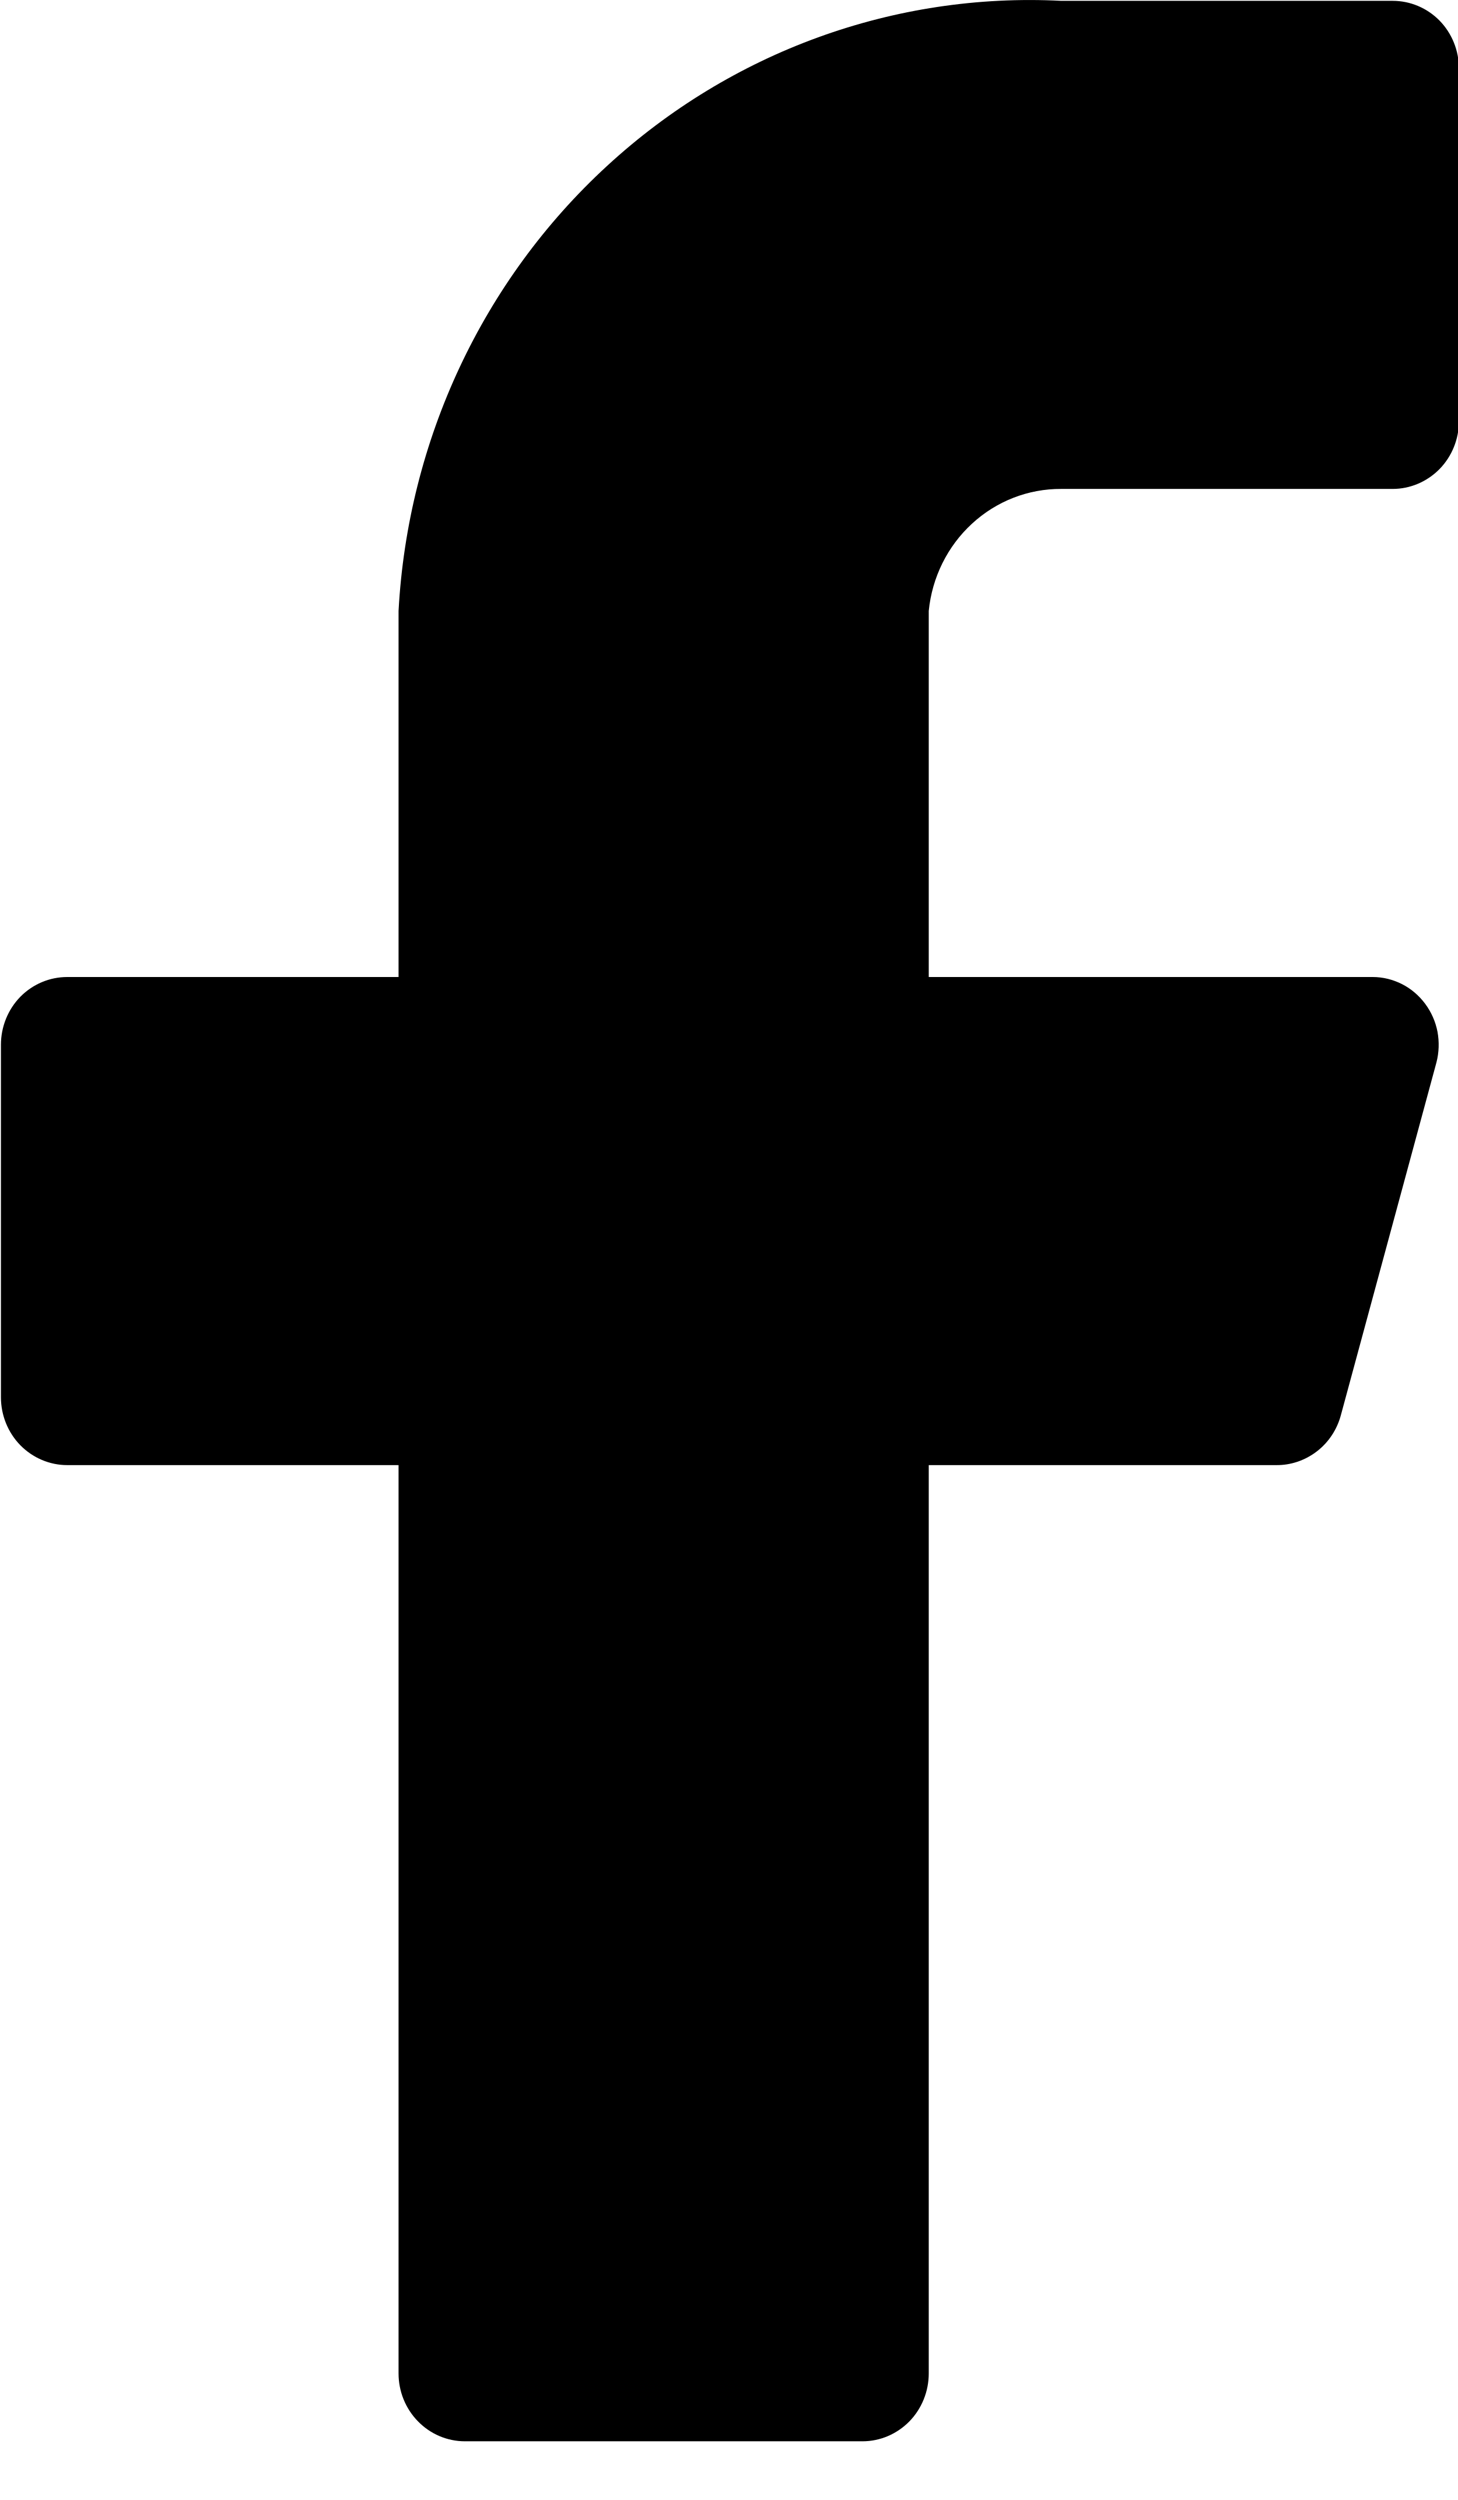 <svg width="14" height="24" viewBox="0 0 14 24" fill="none" xmlns="http://www.w3.org/2000/svg">
<path d="M14.009 0.659C14.009 0.486 13.942 0.32 13.823 0.198C13.703 0.076 13.541 0.008 13.373 0.008H10.191C8.589 -0.074 7.02 0.496 5.828 1.594C4.635 2.691 3.916 4.227 3.827 5.865V9.38H0.645C0.477 9.38 0.315 9.448 0.195 9.57C0.076 9.692 0.009 9.858 0.009 10.03V13.415C0.009 13.587 0.076 13.753 0.195 13.875C0.315 13.997 0.477 14.066 0.645 14.066H3.827V22.787C3.827 22.959 3.894 23.125 4.014 23.247C4.133 23.369 4.295 23.438 4.464 23.438H8.282C8.451 23.438 8.612 23.369 8.732 23.247C8.851 23.125 8.918 22.959 8.918 22.787V14.066H12.253C12.394 14.068 12.532 14.021 12.645 13.934C12.758 13.847 12.839 13.724 12.876 13.584L13.793 10.2C13.818 10.104 13.821 10.003 13.803 9.905C13.784 9.807 13.743 9.715 13.684 9.636C13.625 9.557 13.549 9.492 13.462 9.448C13.375 9.404 13.279 9.38 13.182 9.38H8.918V5.865C8.95 5.543 9.098 5.244 9.333 5.028C9.568 4.811 9.874 4.692 10.191 4.694H13.373C13.541 4.694 13.703 4.625 13.823 4.503C13.942 4.381 14.009 4.215 14.009 4.043V0.659Z" fill="black"/>
</svg>
